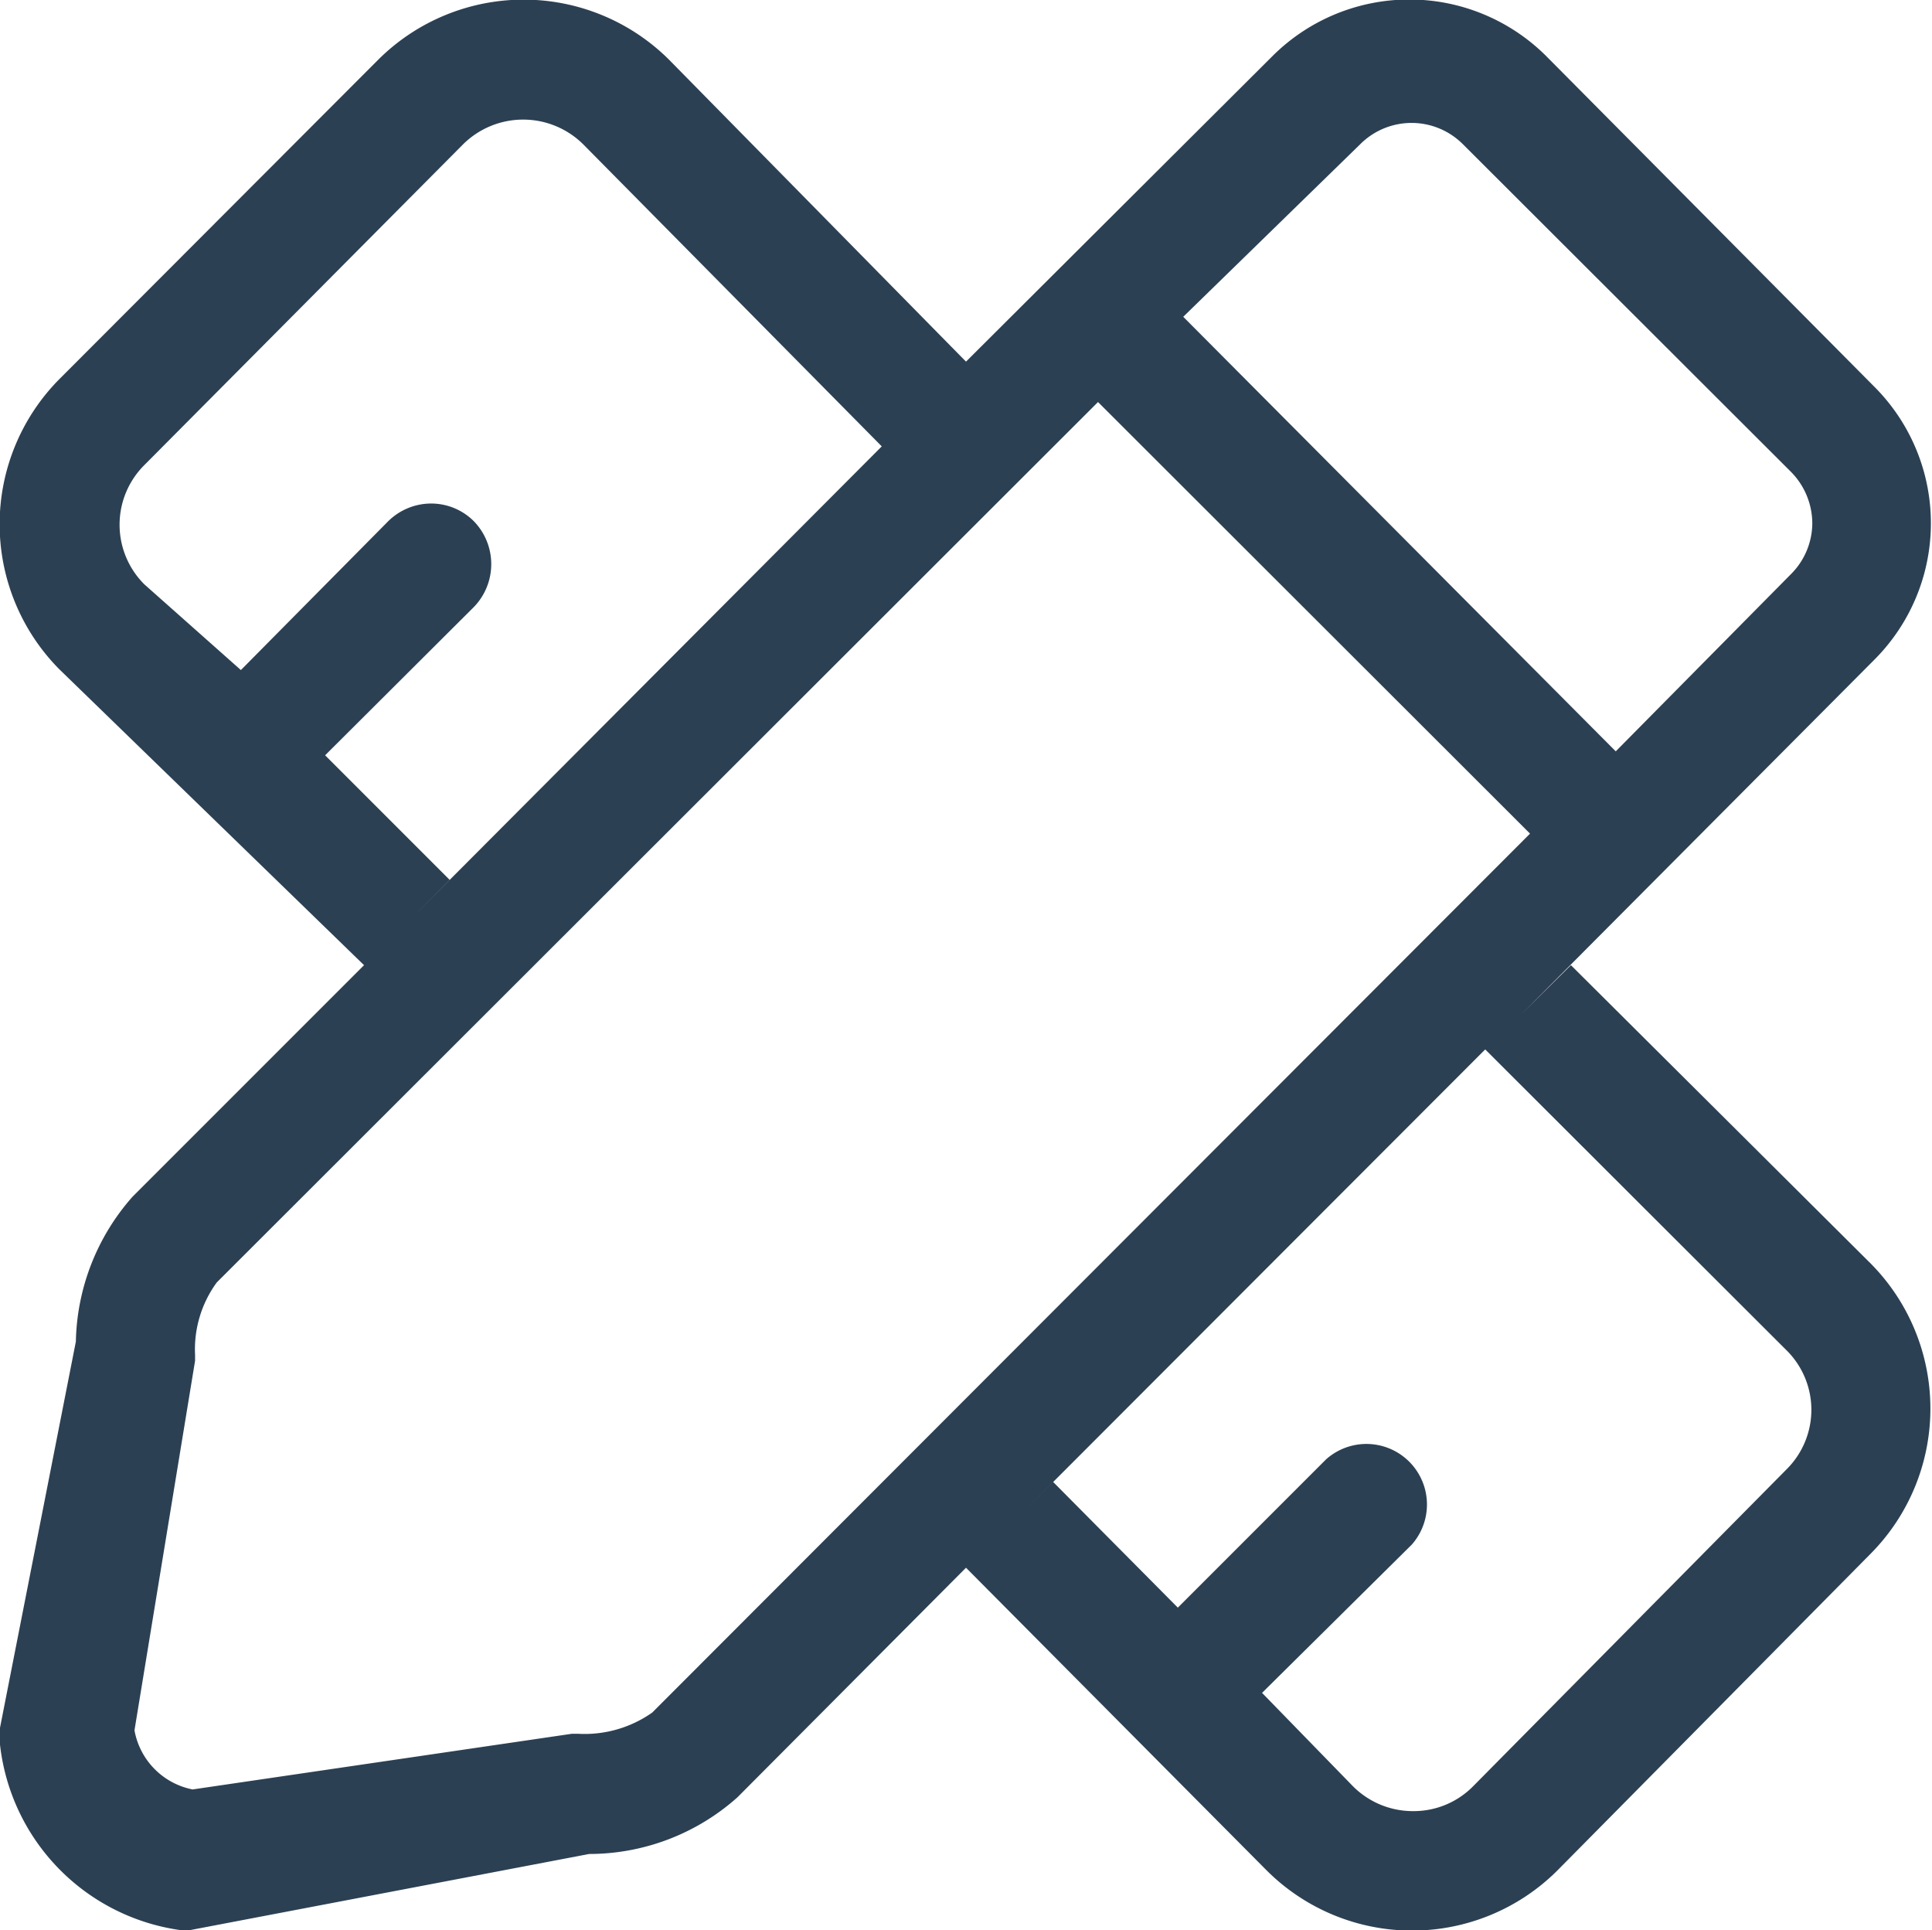 <svg xmlns="http://www.w3.org/2000/svg" width="39.22" height="39.18" viewBox="0 0 39.22 39.18">
  <defs>
    <style>
      .cls-1 {
        fill: #2c4053;
        fill-rule: evenodd;
      }
    </style>
  </defs>
  <path id="形状_41" data-name="形状 41" class="cls-1" d="M1505.3,5620l-0.99.98,7.15-7.18a3.917,3.917,0,0,0,0-5.54l-6.67-6.72a3.935,3.935,0,0,0-5.54,0l-6.23,6.21-6.04-6.14a4.183,4.183,0,0,0-5.88,0l-6.49,6.5a4.183,4.183,0,0,0,0,5.88l6.19,6.01-4.7,4.7a4.569,4.569,0,0,0-1.15,2.94l-1.56,7.94a4.282,4.282,0,0,0,3.8,4.02l8.18-1.56a4.523,4.523,0,0,0,3.01-1.15l4.64-4.66,6.11,6.15a4.177,4.177,0,0,0,5.89,0l6.37-6.44a4.183,4.183,0,0,0,0-5.88Zm-4.28-16.66a1.473,1.473,0,0,1,2.09,0l6.65,6.64a1.493,1.493,0,0,1,.44,1.05,1.47,1.47,0,0,1-.44,1.04l-3.55,3.59-8.78-8.82Zm-21.01,12.4,3.02-3.01a1.25,1.25,0,0,0,0-1.74,1.225,1.225,0,0,0-.87-0.36,1.243,1.243,0,0,0-.87.36l-2.99,3.02-1.96-1.74a1.708,1.708,0,0,1,0-2.42l6.47-6.51a1.732,1.732,0,0,1,2.44,0l6.06,6.13-9.52,9.55,0.75-.75Zm6.64,19.43a2.385,2.385,0,0,1-1.51.43h-0.12l-7.7,1.13a1.492,1.492,0,0,1-1.18-1.2l1.23-7.5v-0.12a2.3,2.3,0,0,1,.44-1.47l17.89-17.87,8.77,8.76Zm23.05-4.96-6.38,6.45a1.693,1.693,0,0,1-1.22.51,1.716,1.716,0,0,1-1.23-.51l-1.84-1.89,3.04-3.01a1.229,1.229,0,0,0-1.74-1.73l-3.01,3.01-2.53-2.55-0.66.66,9.43-9.44,6.14,6.13a1.7,1.7,0,0,1,0,2.37h0Zm0,0" transform="translate(-1473.41 -5600.41)"/>
</svg>
